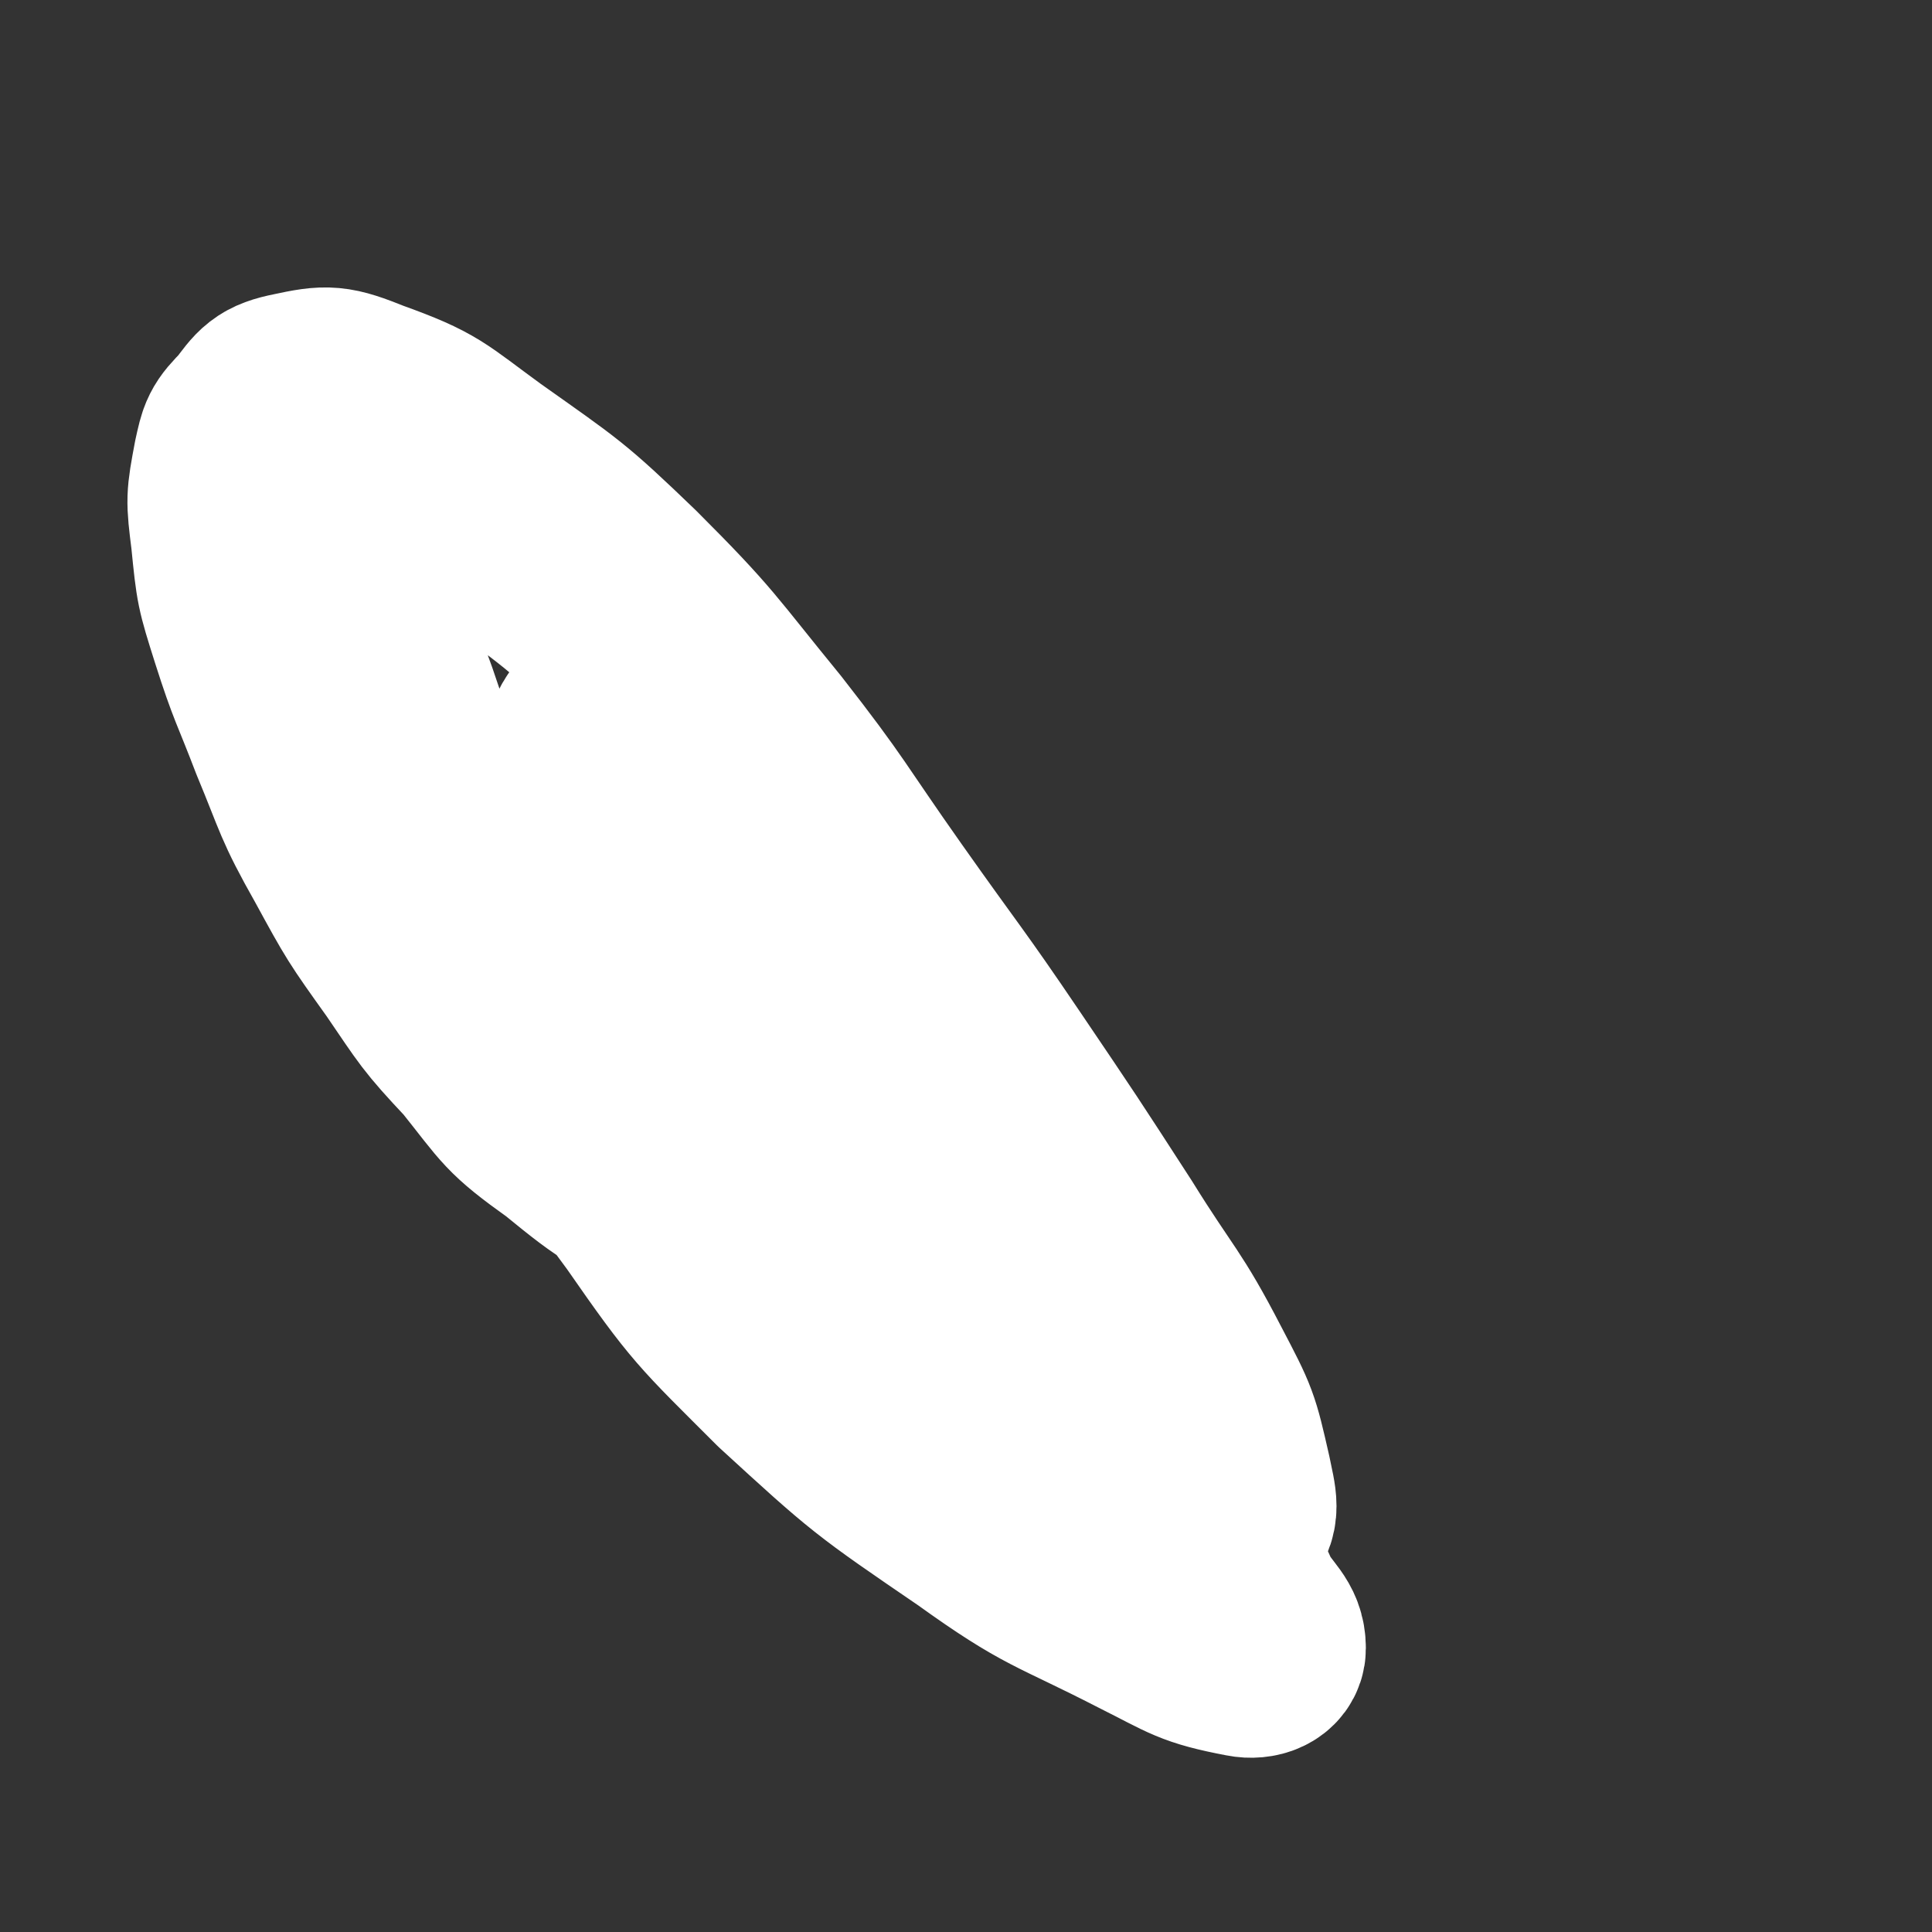 <svg viewBox='0 0 790 790' version='1.1' xmlns='http://www.w3.org/2000/svg' xmlns:xlink='http://www.w3.org/1999/xlink'><rect x="0" y="0" width="790" height="790" fill="#333333" stroke="none"/><g fill='none' stroke='#CF3401' stroke-width='39' stroke-linecap='round' stroke-linejoin='round'><path d='M449,620c0,-1 -1,-2 -1,-1 1,2 1,3 3,6 1,2 1,2 3,5 2,2 2,2 4,5 2,2 3,2 5,4 4,3 3,3 7,6 2,1 2,1 4,3 3,1 3,1 6,2 2,1 2,2 5,3 2,1 2,0 5,1 4,2 4,2 9,4 1,1 1,1 3,2 '/><path d='M493,653c0,0 0,0 -1,-1 -2,-5 -1,-5 -3,-10 -1,-3 -1,-3 -2,-5 -2,-2 -2,-2 -4,-5 -2,-3 -2,-3 -4,-6 -3,-4 -3,-5 -6,-8 -4,-5 -4,-5 -8,-10 -4,-5 -5,-5 -9,-9 -5,-4 -5,-4 -10,-7 -4,-3 -4,-3 -8,-6 -4,-2 -4,-2 -8,-4 -4,-2 -4,-2 -7,-3 -4,-2 -4,-2 -7,-4 -2,-1 -2,-1 -5,-2 -1,0 -1,0 -3,0 0,-1 -1,-1 -1,0 0,0 0,0 0,0 0,0 0,0 1,0 0,1 0,1 0,1 1,1 1,1 2,1 0,1 0,1 1,2 1,1 1,0 2,2 2,1 2,1 3,3 2,2 2,2 4,5 3,3 3,3 6,7 3,4 3,4 7,9 4,4 4,5 8,9 5,5 6,4 11,9 5,5 4,6 10,11 4,4 5,4 10,8 4,4 4,4 8,8 4,3 3,4 7,7 2,1 2,2 4,3 0,0 1,0 1,0 0,-1 -1,-1 -2,-3 -1,-1 0,-1 -1,-2 -1,-2 -1,-2 -2,-3 -2,-3 -3,-3 -5,-6 -3,-4 -2,-5 -6,-9 -5,-6 -6,-5 -12,-10 -5,-5 -5,-5 -11,-10 -4,-4 -4,-4 -9,-9 -4,-4 -4,-4 -8,-7 -3,-3 -3,-4 -6,-7 -3,-2 -3,-2 -5,-4 -1,-1 -1,-1 -3,-3 0,-1 0,-1 -1,-2 0,0 0,0 0,0 0,-1 0,-1 0,-1 0,0 0,0 0,0 1,0 2,1 3,1 1,1 1,1 2,2 1,1 2,1 3,2 3,2 3,2 6,4 3,4 3,4 7,7 5,4 5,4 10,8 5,5 5,5 10,9 5,5 5,5 9,9 4,3 4,3 7,7 3,2 3,2 6,5 1,2 1,2 3,3 0,1 1,1 1,1 0,0 0,-1 0,-2 -1,-1 -2,-1 -2,-2 -1,-3 0,-3 0,-6 -2,-4 -2,-4 -4,-8 -3,-5 -3,-5 -6,-11 -5,-7 -5,-7 -9,-14 -4,-7 -4,-7 -9,-13 -3,-4 -3,-4 -7,-8 -2,-3 -2,-3 -5,-5 -1,-2 -1,-2 -3,-3 -1,0 -1,0 -2,0 -1,0 -2,0 -2,0 0,0 1,0 1,1 2,0 2,0 3,1 1,1 1,1 2,2 2,1 1,1 3,3 2,2 2,2 4,4 2,2 2,2 4,4 2,4 2,4 5,7 3,4 2,4 5,8 3,4 3,5 6,9 7,9 7,9 15,18 8,8 8,8 16,16 4,3 4,3 8,6 2,1 2,1 4,2 1,0 2,1 2,0 1,0 0,-1 0,-1 -2,-2 -2,-2 -4,-4 -3,-3 -3,-3 -6,-6 -5,-5 -5,-5 -10,-10 -6,-6 -6,-6 -12,-12 -6,-6 -6,-6 -13,-12 -7,-6 -7,-6 -15,-12 -5,-4 -5,-4 -10,-9 -4,-2 -4,-2 -8,-5 -3,-2 -3,-2 -6,-5 -1,-1 -1,-1 -3,-2 0,0 -1,0 -1,0 1,1 1,2 3,3 1,1 1,1 2,2 2,2 3,2 5,4 4,5 4,6 8,11 7,9 8,8 15,17 7,7 7,7 13,14 5,6 5,6 11,11 4,3 4,3 8,5 2,1 2,1 5,1 1,0 1,-1 2,-2 0,-2 0,-2 -1,-4 -2,-3 -2,-3 -5,-6 -4,-5 -4,-5 -9,-9 -9,-7 -10,-6 -19,-13 -13,-10 -13,-11 -26,-22 -8,-8 -8,-8 -17,-15 -4,-4 -4,-4 -9,-7 -2,-2 -2,-2 -5,-4 -1,-1 -1,-1 -2,-1 -1,-1 -1,-1 -2,-1 0,0 -1,-1 -1,-1 0,1 1,1 1,2 1,1 1,1 2,2 1,1 1,1 2,2 2,1 2,1 3,2 1,2 1,2 2,3 1,1 1,1 2,2 2,2 1,2 3,4 3,1 3,1 5,3 4,3 4,3 8,6 3,3 3,3 7,7 3,2 3,2 5,4 2,1 2,1 3,1 0,0 0,0 0,0 0,-1 0,-1 -1,-1 -1,-2 -1,-2 -2,-3 -3,-4 -3,-5 -6,-8 -5,-4 -5,-4 -11,-8 -7,-5 -7,-4 -14,-10 -7,-5 -7,-5 -13,-11 -5,-4 -5,-4 -10,-9 -3,-2 -2,-3 -5,-5 -2,-2 -2,-2 -5,-4 0,0 0,0 -1,-1 0,0 -1,0 -1,0 2,2 2,2 3,4 2,1 2,1 4,2 5,7 5,7 10,14 7,8 7,8 13,16 5,7 5,7 11,13 4,4 3,4 7,9 3,3 3,3 6,6 1,1 1,1 3,2 1,1 1,1 1,1 0,1 0,1 0,1 -1,0 -1,0 -1,0 -2,-1 -2,-1 -4,-1 -3,-2 -3,-2 -6,-3 -5,-3 -5,-3 -9,-5 -5,-3 -5,-3 -9,-5 -3,-2 -3,-2 -7,-4 -2,-1 -2,-1 -5,-2 -1,-2 -1,-2 -3,-3 -2,-1 -2,-1 -4,-2 -1,0 -1,0 -3,-1 0,0 -1,0 -1,-1 -1,0 -1,0 -1,0 0,0 0,0 -1,0 -1,-1 -1,-1 -1,-1 0,0 0,1 1,1 0,0 0,0 0,0 1,1 1,1 1,1 0,0 0,0 1,0 0,0 0,0 0,0 0,1 0,0 1,1 0,0 0,0 0,0 0,0 0,0 0,0 0,0 0,0 0,0 0,1 0,1 0,1 0,0 0,0 0,1 0,0 0,-1 0,0 1,0 1,1 2,1 1,1 1,1 2,1 1,0 1,0 2,1 1,0 1,0 2,0 1,-1 1,-1 2,-1 2,0 2,0 3,0 1,0 1,0 2,0 0,0 0,0 1,0 0,0 0,0 1,0 0,0 0,0 0,0 0,0 1,0 1,1 -1,0 -1,0 -1,0 0,0 0,0 0,0 0,0 0,0 0,0 -1,0 -1,0 -1,0 -1,0 -1,0 -2,0 -1,1 -1,1 -1,1 0,0 0,0 0,0 -1,0 -1,0 -1,0 0,0 0,0 0,0 -1,1 -1,1 -1,1 0,0 0,0 -1,0 0,0 0,0 0,0 1,0 1,0 2,0 '/><path d='M402,525c0,0 -1,-1 -1,-1 0,1 1,2 1,4 0,1 0,1 1,1 0,1 0,1 1,1 1,1 0,1 1,2 0,0 1,0 1,0 0,0 0,0 0,0 0,0 -1,0 -2,0 0,-1 0,-1 -1,-2 -1,-2 -1,-2 -2,-4 -4,-4 -4,-4 -7,-8 -4,-6 -5,-6 -9,-12 -5,-7 -4,-7 -9,-13 -4,-5 -4,-5 -8,-9 -3,-3 -3,-3 -5,-6 -1,0 -1,-1 -2,-1 -1,-1 -1,-1 -2,-1 -2,1 -2,1 -5,2 -2,0 -2,0 -3,1 -1,1 -1,1 -1,3 -1,2 -1,2 0,4 0,2 0,2 0,4 1,2 1,2 2,4 1,3 1,3 3,6 4,7 4,7 9,13 8,9 8,9 16,18 7,8 7,8 14,15 4,5 4,5 9,10 3,2 2,2 5,5 1,1 1,1 3,1 0,0 1,0 1,-1 0,-1 -1,-1 -1,-2 -2,-3 -2,-3 -3,-6 -2,-5 -2,-5 -5,-10 -4,-6 -4,-6 -9,-11 -6,-6 -6,-6 -13,-12 -6,-5 -6,-5 -13,-10 -5,-4 -5,-4 -10,-7 -5,-3 -5,-2 -10,-4 -3,-1 -4,-1 -6,-1 -2,0 -2,0 -3,2 -1,2 -1,2 -1,4 1,4 2,4 4,8 4,7 4,7 9,14 5,8 5,8 12,16 5,7 6,7 12,14 5,5 5,6 11,11 4,4 4,4 9,7 4,3 4,3 9,5 2,0 2,1 5,1 1,0 2,-1 3,-2 0,-1 -1,-2 -1,-3 -3,-4 -3,-4 -5,-8 -4,-5 -4,-5 -8,-11 -5,-7 -5,-7 -11,-14 -8,-9 -8,-9 -17,-17 -8,-9 -9,-8 -18,-17 -5,-5 -5,-6 -10,-12 -4,-3 -4,-3 -7,-6 -2,-2 -2,-3 -4,-4 -2,-1 -2,0 -4,0 -2,1 -3,1 -4,2 -1,3 -1,4 0,6 3,7 4,7 8,13 8,9 8,9 16,18 9,10 9,10 19,19 8,8 8,8 16,15 5,4 5,5 10,8 5,4 6,3 11,5 6,2 6,2 12,3 6,0 6,0 11,-2 4,-1 5,-1 7,-4 2,-4 1,-5 0,-9 -3,-7 -4,-7 -9,-13 -6,-7 -6,-7 -12,-12 -9,-8 -8,-8 -18,-15 -11,-8 -11,-7 -23,-15 -10,-7 -10,-7 -20,-13 -9,-5 -9,-5 -18,-10 -5,-3 -5,-2 -10,-5 -2,-1 -2,-2 -4,-2 -1,0 -2,1 -2,2 0,2 1,3 3,5 5,9 5,9 11,17 9,11 9,11 19,22 10,12 10,11 21,22 8,9 8,9 17,18 5,5 5,5 10,9 4,3 4,4 8,6 4,2 4,2 8,2 3,0 4,0 6,-2 1,-3 1,-4 0,-8 -2,-6 -3,-6 -8,-12 -6,-9 -5,-10 -13,-18 -13,-14 -13,-13 -27,-25 -15,-13 -15,-12 -30,-24 -12,-9 -11,-10 -22,-18 -7,-5 -7,-5 -13,-10 -4,-2 -4,-3 -8,-4 -2,-1 -2,-1 -4,0 -2,1 -2,2 -2,4 -1,2 -1,2 -1,5 1,4 1,4 3,8 5,9 5,9 11,17 11,14 12,14 24,27 10,12 10,13 22,24 10,9 10,9 21,17 7,5 7,4 15,8 5,2 4,4 10,5 2,1 3,1 5,-1 1,-1 2,-1 2,-3 0,-4 0,-5 -1,-9 0,-6 0,-7 -2,-12 -4,-8 -4,-8 -10,-14 -9,-9 -10,-9 -21,-17 -12,-9 -12,-9 -25,-17 -12,-7 -13,-7 -25,-15 -9,-5 -9,-5 -18,-10 -7,-3 -6,-4 -13,-7 -4,-2 -4,-1 -9,-3 -2,-1 -2,-2 -4,-2 -1,-1 -2,0 -2,0 0,2 0,2 1,4 2,3 3,3 5,6 7,9 7,9 14,17 9,10 9,10 19,19 7,8 7,8 14,15 5,5 5,5 10,9 3,3 3,4 6,6 2,1 3,3 4,2 2,-1 2,-2 1,-5 0,-4 0,-4 -2,-8 -2,-5 -2,-5 -5,-9 -6,-7 -6,-7 -12,-14 -7,-8 -8,-8 -16,-16 -6,-6 -6,-7 -12,-12 -6,-5 -6,-5 -12,-10 -3,-2 -3,-3 -7,-5 -3,-2 -3,-2 -7,-3 -2,-1 -3,0 -5,-1 -1,0 -2,0 -2,0 0,1 1,1 2,2 4,5 4,5 8,11 8,10 8,10 17,20 9,10 9,10 19,20 8,8 9,8 18,15 5,4 5,5 10,9 3,1 3,3 5,3 4,0 5,0 8,-2 2,-2 2,-3 2,-7 0,-5 1,-6 -1,-11 -3,-8 -3,-8 -7,-15 -7,-11 -7,-11 -15,-20 -8,-9 -8,-9 -16,-18 -6,-6 -6,-6 -12,-12 -5,-5 -5,-5 -9,-9 -4,-2 -4,-2 -7,-5 -2,-1 -2,-2 -4,-3 -1,0 -2,0 -2,0 -1,0 0,0 0,1 1,2 2,2 3,4 5,7 4,7 10,14 7,11 7,11 15,20 7,8 7,9 15,16 6,6 6,6 12,12 4,4 4,5 9,7 3,1 3,1 7,0 2,-1 3,-1 4,-3 2,-1 1,-2 0,-5 -1,-4 -1,-4 -4,-8 -3,-6 -3,-7 -7,-12 -7,-8 -7,-7 -14,-15 -7,-7 -7,-7 -15,-14 -4,-5 -4,-5 -9,-9 -3,-2 -3,-2 -6,-4 -2,-1 -2,-1 -4,-1 -1,1 -1,1 -1,2 1,4 1,5 3,8 6,9 6,10 12,18 8,12 8,11 17,22 8,11 8,11 16,21 6,6 6,6 12,12 4,3 4,4 9,6 2,1 4,2 6,0 2,-2 1,-4 1,-8 -1,-5 0,-5 -2,-10 -3,-6 -3,-6 -7,-11 -5,-7 -5,-7 -11,-13 -7,-6 -7,-6 -14,-12 -7,-5 -7,-4 -14,-8 -3,-2 -4,-3 -7,-3 -3,0 -4,1 -5,4 -2,4 -2,4 -2,8 1,7 2,8 5,14 6,11 6,11 14,22 9,13 9,13 20,25 10,11 10,11 21,21 7,7 6,7 14,14 4,3 4,3 9,5 2,2 3,2 5,2 1,-1 0,-2 0,-4 -1,-4 -1,-4 -3,-8 -2,-4 -2,-4 -5,-8 -4,-5 -4,-5 -9,-9 -7,-5 -7,-5 -14,-10 -7,-4 -7,-4 -14,-8 -4,-2 -4,-1 -8,-3 -1,-1 -2,-2 -3,-2 0,0 1,1 1,2 4,4 5,4 9,9 6,7 6,7 13,15 9,10 9,10 18,20 9,10 9,10 18,20 9,10 9,10 18,20 5,7 5,7 11,13 3,4 3,3 6,6 1,1 2,3 2,2 1,-1 1,-3 1,-6 -1,-5 -1,-5 -4,-10 -4,-7 -5,-7 -10,-14 -7,-7 -7,-6 -14,-13 -7,-7 -7,-7 -14,-13 -5,-5 -5,-5 -10,-10 -3,-3 -3,-3 -6,-6 -1,-1 -1,-1 -3,-2 0,0 0,0 0,0 3,2 3,2 6,5 5,5 5,5 11,10 9,9 10,8 19,17 11,10 11,10 21,20 8,9 7,9 15,17 7,7 7,7 14,13 5,4 5,4 10,8 2,3 2,3 5,5 1,0 2,0 2,0 -1,-2 -2,-3 -4,-5 -3,-4 -4,-4 -8,-7 -5,-5 -5,-5 -10,-9 -7,-7 -8,-6 -14,-13 -4,-4 -5,-4 -8,-9 -2,-2 -2,-4 -2,-5 0,-1 0,1 1,2 2,3 2,3 5,5 4,3 4,3 8,6 4,3 4,3 9,6 5,3 5,3 10,5 4,3 4,3 9,5 3,2 4,1 7,3 3,0 3,1 5,2 3,0 3,0 6,0 2,0 2,0 4,-1 1,0 2,1 3,0 0,-1 1,-1 0,-3 0,-3 -1,-3 -3,-6 -2,-5 -2,-5 -5,-10 -3,-6 -3,-6 -6,-12 -4,-6 -4,-7 -9,-12 -5,-6 -5,-6 -11,-11 -6,-5 -6,-5 -12,-10 -5,-5 -6,-5 -11,-10 -5,-4 -4,-5 -9,-9 -6,-5 -6,-4 -12,-9 -6,-5 -6,-5 -12,-10 -6,-6 -6,-5 -12,-11 -5,-6 -5,-6 -10,-12 -3,-4 -4,-4 -7,-9 -3,-3 -2,-4 -5,-8 -3,-3 -3,-3 -6,-7 -3,-4 -3,-4 -6,-8 -4,-5 -4,-4 -8,-9 -4,-4 -4,-4 -8,-9 -4,-4 -4,-4 -8,-8 -3,-3 -3,-3 -6,-6 -2,-3 -1,-3 -3,-5 -2,-2 -2,-3 -4,-4 -3,-2 -3,-2 -5,-4 -3,-2 -3,-2 -6,-4 -2,-2 -2,-2 -4,-5 -2,-2 -1,-2 -3,-4 -3,-3 -3,-3 -6,-6 -2,-2 -2,-1 -4,-3 -3,-2 -3,-1 -5,-3 -2,-2 -2,-2 -4,-4 -2,-2 -2,-3 -4,-5 -2,-2 -2,-2 -4,-4 -2,-1 -2,-1 -4,-2 -1,-1 -1,-1 -2,-1 -1,-1 -1,-2 -3,-3 -2,-1 -2,-1 -4,-2 -1,-2 -1,-2 -3,-3 -1,-1 -1,-1 -3,-1 -2,-1 -2,-1 -3,0 -2,1 -2,2 -3,4 -1,1 -2,1 -3,2 -1,1 -1,1 -2,3 -1,1 -1,1 -2,2 -1,1 -1,1 -1,3 -1,2 -1,1 -2,3 0,2 0,2 -1,4 0,2 0,2 0,4 0,3 0,3 0,5 0,3 0,3 0,5 1,4 1,4 2,7 1,4 1,4 2,7 2,5 2,5 5,10 4,7 4,8 9,15 5,8 6,8 12,16 4,6 4,6 9,11 4,5 4,5 8,9 4,3 4,3 7,6 2,1 2,1 5,2 1,1 1,1 2,1 1,0 1,0 2,0 0,0 0,-1 1,-1 0,0 0,0 0,0 -1,-1 -1,-1 -2,-1 0,0 -1,0 -1,-1 -1,-1 -1,-1 -1,-2 -1,-2 -2,-2 -3,-4 -1,-3 0,-4 -2,-7 -3,-5 -4,-4 -7,-9 -3,-5 -3,-5 -5,-10 -3,-5 -3,-5 -5,-10 -3,-4 -3,-4 -5,-8 -2,-3 -2,-3 -4,-7 -2,-3 -2,-3 -4,-7 -1,-4 0,-5 -2,-8 -1,-4 -2,-4 -4,-8 -1,-2 -1,-2 -3,-5 0,-1 0,-1 -1,-3 -1,-1 -1,-2 -1,-3 -1,-2 -1,-2 -2,-3 0,-1 0,-1 -1,-2 0,-1 0,-1 -1,-2 0,0 0,0 0,0 0,-1 0,-1 -1,-1 0,-1 0,0 0,0 0,0 0,-1 0,0 0,0 0,1 0,2 '/></g>
<g fill='none' stroke='#000000' stroke-width='24' stroke-linecap='round' stroke-linejoin='round'><path d='M247,456c-1,0 -2,-2 -1,-1 2,3 3,4 7,9 1,2 2,1 4,4 2,2 2,2 5,5 2,3 2,4 4,7 2,3 2,3 4,6 2,3 2,3 4,6 3,3 3,3 5,7 3,3 3,3 6,7 3,3 4,2 6,6 3,3 3,3 5,6 2,2 2,2 5,5 2,2 2,2 4,4 2,2 2,2 4,4 2,2 2,2 4,4 3,2 3,2 5,4 2,2 2,1 4,3 2,2 1,2 3,4 1,1 1,1 3,3 2,3 2,3 5,5 2,2 2,3 5,5 3,2 3,1 5,3 2,2 2,3 5,5 2,2 2,2 4,4 2,2 2,2 4,4 1,1 1,1 3,3 1,2 1,2 3,3 1,2 1,2 3,4 2,2 2,2 3,4 2,2 2,2 4,4 2,2 2,2 4,4 2,2 2,2 4,5 2,2 2,2 4,4 2,3 2,3 5,5 2,2 2,2 4,5 2,2 2,2 5,4 2,2 2,1 4,3 2,1 2,1 4,3 2,2 2,2 4,4 2,2 3,2 5,3 2,2 1,2 3,4 2,1 2,1 4,2 2,2 2,2 4,3 2,1 2,1 3,2 2,1 2,1 4,2 2,1 2,1 4,2 1,1 1,1 2,1 2,2 2,2 4,3 2,0 2,0 3,1 2,1 2,1 4,2 1,1 1,1 3,2 1,0 1,0 3,1 1,0 1,0 2,1 2,0 2,0 3,1 1,0 1,1 2,1 2,1 2,1 3,2 1,0 1,0 3,1 2,1 2,1 4,2 1,0 1,0 3,1 1,1 1,1 3,1 2,1 2,1 4,1 2,0 2,1 4,1 2,0 2,0 4,0 3,1 3,1 6,1 3,0 3,0 5,0 3,0 3,0 6,0 3,0 3,0 6,0 3,-1 3,-1 5,-1 2,0 2,0 4,-1 2,0 2,0 3,-1 1,0 1,0 2,-1 1,0 1,0 1,-1 1,0 1,0 1,-1 0,0 1,0 1,0 0,0 0,-1 0,-1 0,-1 0,-1 0,-3 1,-1 1,-1 1,-1 0,-2 0,-2 0,-4 0,-1 0,-1 0,-2 0,-2 0,-2 0,-3 0,-3 0,-3 0,-5 0,-3 0,-3 -1,-5 -1,-3 -1,-3 -3,-6 -1,-3 -1,-3 -2,-5 -1,-3 -1,-3 -2,-5 -1,-3 -1,-3 -2,-6 -2,-3 -2,-3 -4,-5 -2,-4 -3,-3 -5,-7 -3,-4 -1,-5 -4,-8 -3,-3 -4,-3 -8,-6 -3,-2 -4,-2 -7,-4 -2,-2 -2,-2 -5,-3 -1,-1 -2,-1 -3,-2 -2,-1 -2,-1 -4,-2 -2,-1 -1,-2 -3,-3 -1,-1 -1,-1 -3,-2 -2,-2 -2,-1 -4,-2 -2,-2 -2,-2 -3,-3 -1,-2 -1,-2 -3,-4 -1,-1 -1,-1 -3,-3 -2,-2 -1,-2 -3,-3 -2,-2 -3,-2 -5,-3 -2,-2 -2,-2 -4,-4 -2,-1 -2,-1 -4,-3 -2,-1 -2,-1 -4,-3 -2,-2 -2,-2 -4,-4 -3,-3 -3,-3 -5,-5 -3,-3 -3,-3 -6,-6 -3,-2 -3,-2 -5,-5 -3,-2 -3,-2 -5,-5 -2,-2 -2,-2 -4,-4 -3,-2 -3,-2 -5,-5 -2,-2 -2,-2 -4,-4 -2,-2 -2,-2 -3,-3 -2,-2 -2,-2 -4,-4 -2,-2 -2,-2 -3,-3 -2,-2 -2,-2 -3,-4 -2,-2 -2,-2 -4,-4 -2,-2 -2,-2 -4,-5 -2,-2 -2,-2 -4,-5 -2,-2 -2,-2 -3,-4 -2,-3 -2,-3 -3,-5 -2,-3 -2,-3 -3,-5 -2,-2 -2,-2 -3,-5 -2,-3 -2,-3 -3,-5 -2,-3 -1,-3 -3,-6 -2,-4 -2,-3 -4,-7 -2,-3 -2,-3 -4,-6 -1,-3 -1,-3 -3,-6 -1,-2 -1,-2 -3,-4 -1,-2 -1,-2 -3,-4 -1,-2 -1,-2 -2,-3 -1,-1 -1,-1 -2,-2 -1,-2 -1,-2 -3,-3 -1,-1 -1,-1 -2,-3 -1,-1 -1,-1 -3,-2 -1,-1 -1,-1 -2,-3 -2,-1 -2,-1 -4,-3 -1,-2 -1,-2 -3,-4 -2,-1 -2,-1 -4,-3 -2,-2 -2,-2 -4,-3 -1,-2 -1,-2 -3,-3 -1,-2 -1,-2 -3,-4 -2,-1 -2,-1 -4,-3 -2,-2 -2,-2 -4,-4 -2,-1 -2,-1 -4,-3 -2,-1 -2,-1 -4,-3 -2,-1 -2,-1 -4,-3 -1,-1 -1,-1 -3,-2 -2,-1 -2,-2 -4,-3 -2,-1 -2,0 -3,-1 -2,-1 -2,-1 -4,-2 -1,0 -1,0 -3,0 -2,-1 -2,-2 -4,-2 -2,0 -2,1 -4,2 -2,1 -2,1 -4,2 -2,1 -2,1 -4,2 -2,0 -2,0 -3,1 -2,1 -1,2 -3,3 -1,2 -1,1 -3,3 0,1 -1,1 -1,2 -1,1 -1,2 -2,3 -1,1 -1,1 -2,3 0,1 -1,1 -1,2 -1,2 0,2 -1,3 0,2 0,2 0,3 0,2 0,2 0,3 0,2 0,2 0,4 1,2 1,2 2,4 0,2 0,2 1,4 0,2 0,2 0,4 0,2 0,3 1,5 0,2 1,2 1,4 1,3 1,3 2,6 1,4 1,4 3,8 1,4 1,4 2,8 2,5 2,5 4,10 3,5 3,5 5,10 2,3 1,3 3,7 1,2 1,2 2,4 1,1 0,2 1,3 0,1 0,2 0,2 0,0 0,0 0,0 1,-1 0,-1 0,-1 0,-1 0,-1 0,-1 '/></g>
<g fill='none' stroke='#FFFFFF' stroke-width='24' stroke-linecap='round' stroke-linejoin='round'><path d='M288,426c-1,0 -2,-1 -1,-1 0,2 1,2 2,4 1,2 0,2 1,4 1,3 1,3 1,6 1,2 1,2 2,4 1,3 1,3 2,6 2,3 1,3 3,7 1,4 1,4 3,7 2,5 2,5 5,9 3,5 3,5 7,10 4,5 4,5 8,9 3,4 3,5 6,8 3,3 3,3 6,5 2,1 3,1 5,0 2,0 2,0 3,-1 '/><path d='M377,530c0,0 -1,-1 -1,-1 '/></g>
<g fill='none' stroke='#000000' stroke-width='39' stroke-linecap='round' stroke-linejoin='round'><path d='M242,374c0,0 -1,-1 -1,-1 -2,5 -3,6 -4,11 0,1 0,1 1,2 1,1 1,1 2,0 2,0 2,0 3,-1 2,-1 2,0 4,-2 2,-1 1,-1 3,-3 1,-1 1,-1 2,-2 0,-1 1,-1 1,-1 0,-1 0,-1 0,-1 -2,-1 -2,-1 -4,-1 -1,0 -1,0 -1,0 -1,0 -1,0 -2,0 0,1 -1,1 0,2 0,0 0,0 1,0 0,0 0,0 0,0 1,-1 1,-1 1,-2 '/><path d='M243,378c-1,0 -1,0 -1,-1 -13,-5 -13,-4 -25,-10 -9,-4 -8,-5 -16,-9 -8,-4 -9,-3 -17,-8 -7,-3 -7,-3 -14,-8 -9,-7 -10,-8 -19,-16 -7,-7 -6,-7 -13,-14 '/><path d='M241,399c0,0 0,0 -1,-1 -15,-12 -15,-12 -31,-24 -12,-9 -12,-9 -25,-19 -10,-8 -10,-8 -20,-16 -8,-6 -8,-5 -15,-11 -6,-5 -5,-6 -10,-12 -5,-6 -6,-5 -11,-10 -6,-7 -5,-8 -11,-14 -7,-9 -7,-9 -15,-17 -6,-7 -6,-6 -12,-14 -5,-7 -5,-7 -9,-15 -3,-4 -3,-4 -5,-9 '/><path d='M244,369c0,0 0,0 -1,-1 -6,-7 -6,-7 -13,-14 -6,-7 -6,-7 -13,-14 -6,-7 -7,-6 -13,-14 -7,-7 -7,-7 -13,-14 -7,-8 -7,-8 -12,-16 -5,-8 -5,-9 -9,-18 -3,-6 -3,-6 -7,-13 -2,-5 -2,-5 -4,-10 -5,-10 -5,-10 -9,-19 -5,-10 -5,-10 -10,-20 '/></g>
<g fill='none' stroke='#FFFFFF' stroke-width='79' stroke-linecap='round' stroke-linejoin='round'><path d='M164,293c0,0 -2,-1 -1,-1 12,31 11,33 25,64 15,33 14,33 31,65 21,38 19,40 45,75 25,36 26,36 57,67 36,33 36,33 77,61 32,23 34,21 69,39 20,10 21,12 42,16 5,1 10,-1 10,-5 0,-8 -5,-10 -10,-19 -11,-24 -9,-25 -21,-48 -12,-24 -12,-24 -26,-47 -17,-30 -17,-31 -35,-60 -22,-35 -22,-35 -46,-69 -26,-39 -27,-39 -54,-77 -27,-37 -25,-38 -54,-73 -19,-24 -19,-25 -43,-44 -12,-11 -13,-12 -29,-17 -12,-4 -13,-3 -25,-1 -11,1 -11,2 -20,7 -9,5 -11,5 -16,14 -5,8 -6,10 -6,20 0,20 -1,21 5,41 8,25 9,25 21,49 16,28 17,27 36,54 22,31 21,32 47,60 30,32 32,32 66,60 33,27 33,27 68,51 29,20 29,21 60,37 20,9 21,10 43,14 11,2 17,4 23,-2 6,-5 4,-10 2,-20 -5,-22 -5,-22 -16,-43 -15,-29 -17,-28 -35,-57 -22,-34 -22,-34 -45,-68 -23,-34 -24,-34 -48,-68 -24,-34 -23,-35 -48,-67 -27,-33 -26,-34 -56,-64 -27,-26 -28,-26 -59,-48 -22,-16 -22,-18 -47,-27 -15,-6 -17,-6 -31,-3 -10,2 -11,4 -17,12 -7,7 -7,8 -9,17 -3,16 -3,16 -1,32 2,20 2,20 8,39 7,22 8,22 16,43 10,24 9,25 22,48 12,22 12,22 27,43 13,19 13,20 29,37 16,20 15,21 36,36 22,18 23,18 49,29 23,10 24,11 49,13 18,2 22,3 37,-5 13,-7 16,-10 19,-24 4,-18 1,-21 -4,-40 -5,-21 -6,-21 -15,-40 -9,-19 -10,-19 -22,-37 -16,-22 -16,-22 -33,-41 -22,-25 -23,-24 -47,-47 -23,-22 -22,-24 -48,-43 -18,-13 -19,-13 -39,-22 -8,-3 -10,-4 -17,-2 -4,1 -5,4 -6,8 -3,12 -4,13 -2,25 3,23 4,24 12,46 8,24 9,24 21,46 15,26 16,26 33,50 21,29 21,29 44,55 23,26 23,26 49,50 18,18 18,20 39,35 15,11 16,13 33,17 9,2 12,1 19,-5 8,-6 10,-8 12,-19 2,-19 0,-20 -4,-40 -3,-21 -2,-22 -11,-40 -11,-23 -12,-22 -27,-42 -15,-21 -16,-21 -33,-40 -18,-19 -17,-20 -36,-36 -15,-12 -16,-12 -33,-20 -8,-4 -9,-5 -18,-5 -4,0 -5,0 -9,3 -3,3 -4,4 -4,8 -1,8 -2,8 1,15 6,18 6,18 16,34 15,25 16,24 33,47 20,25 20,25 42,49 17,19 17,18 36,37 9,8 9,9 19,16 2,1 5,2 5,0 -1,-9 -3,-11 -8,-22 -10,-20 -11,-20 -23,-39 -12,-18 -12,-18 -25,-35 -11,-14 -10,-14 -22,-27 -9,-11 -9,-10 -19,-19 -8,-7 -8,-7 -17,-13 -5,-4 -6,-4 -12,-7 -3,-1 -4,-1 -7,0 -1,1 -1,2 -1,4 3,11 4,12 9,22 13,26 12,27 28,52 17,27 18,26 38,51 17,22 18,22 36,43 14,17 14,16 28,32 6,7 5,8 11,14 2,1 4,1 4,0 -2,-7 -4,-8 -8,-16 -12,-24 -12,-24 -24,-46 -12,-23 -11,-23 -24,-45 -10,-18 -9,-18 -20,-35 -5,-8 -6,-8 -12,-16 -2,-2 -2,-2 -3,-4 0,0 0,0 0,0 4,6 4,6 9,12 19,23 18,24 38,46 28,33 29,32 59,65 0,0 0,0 0,0 '/></g>
</svg>